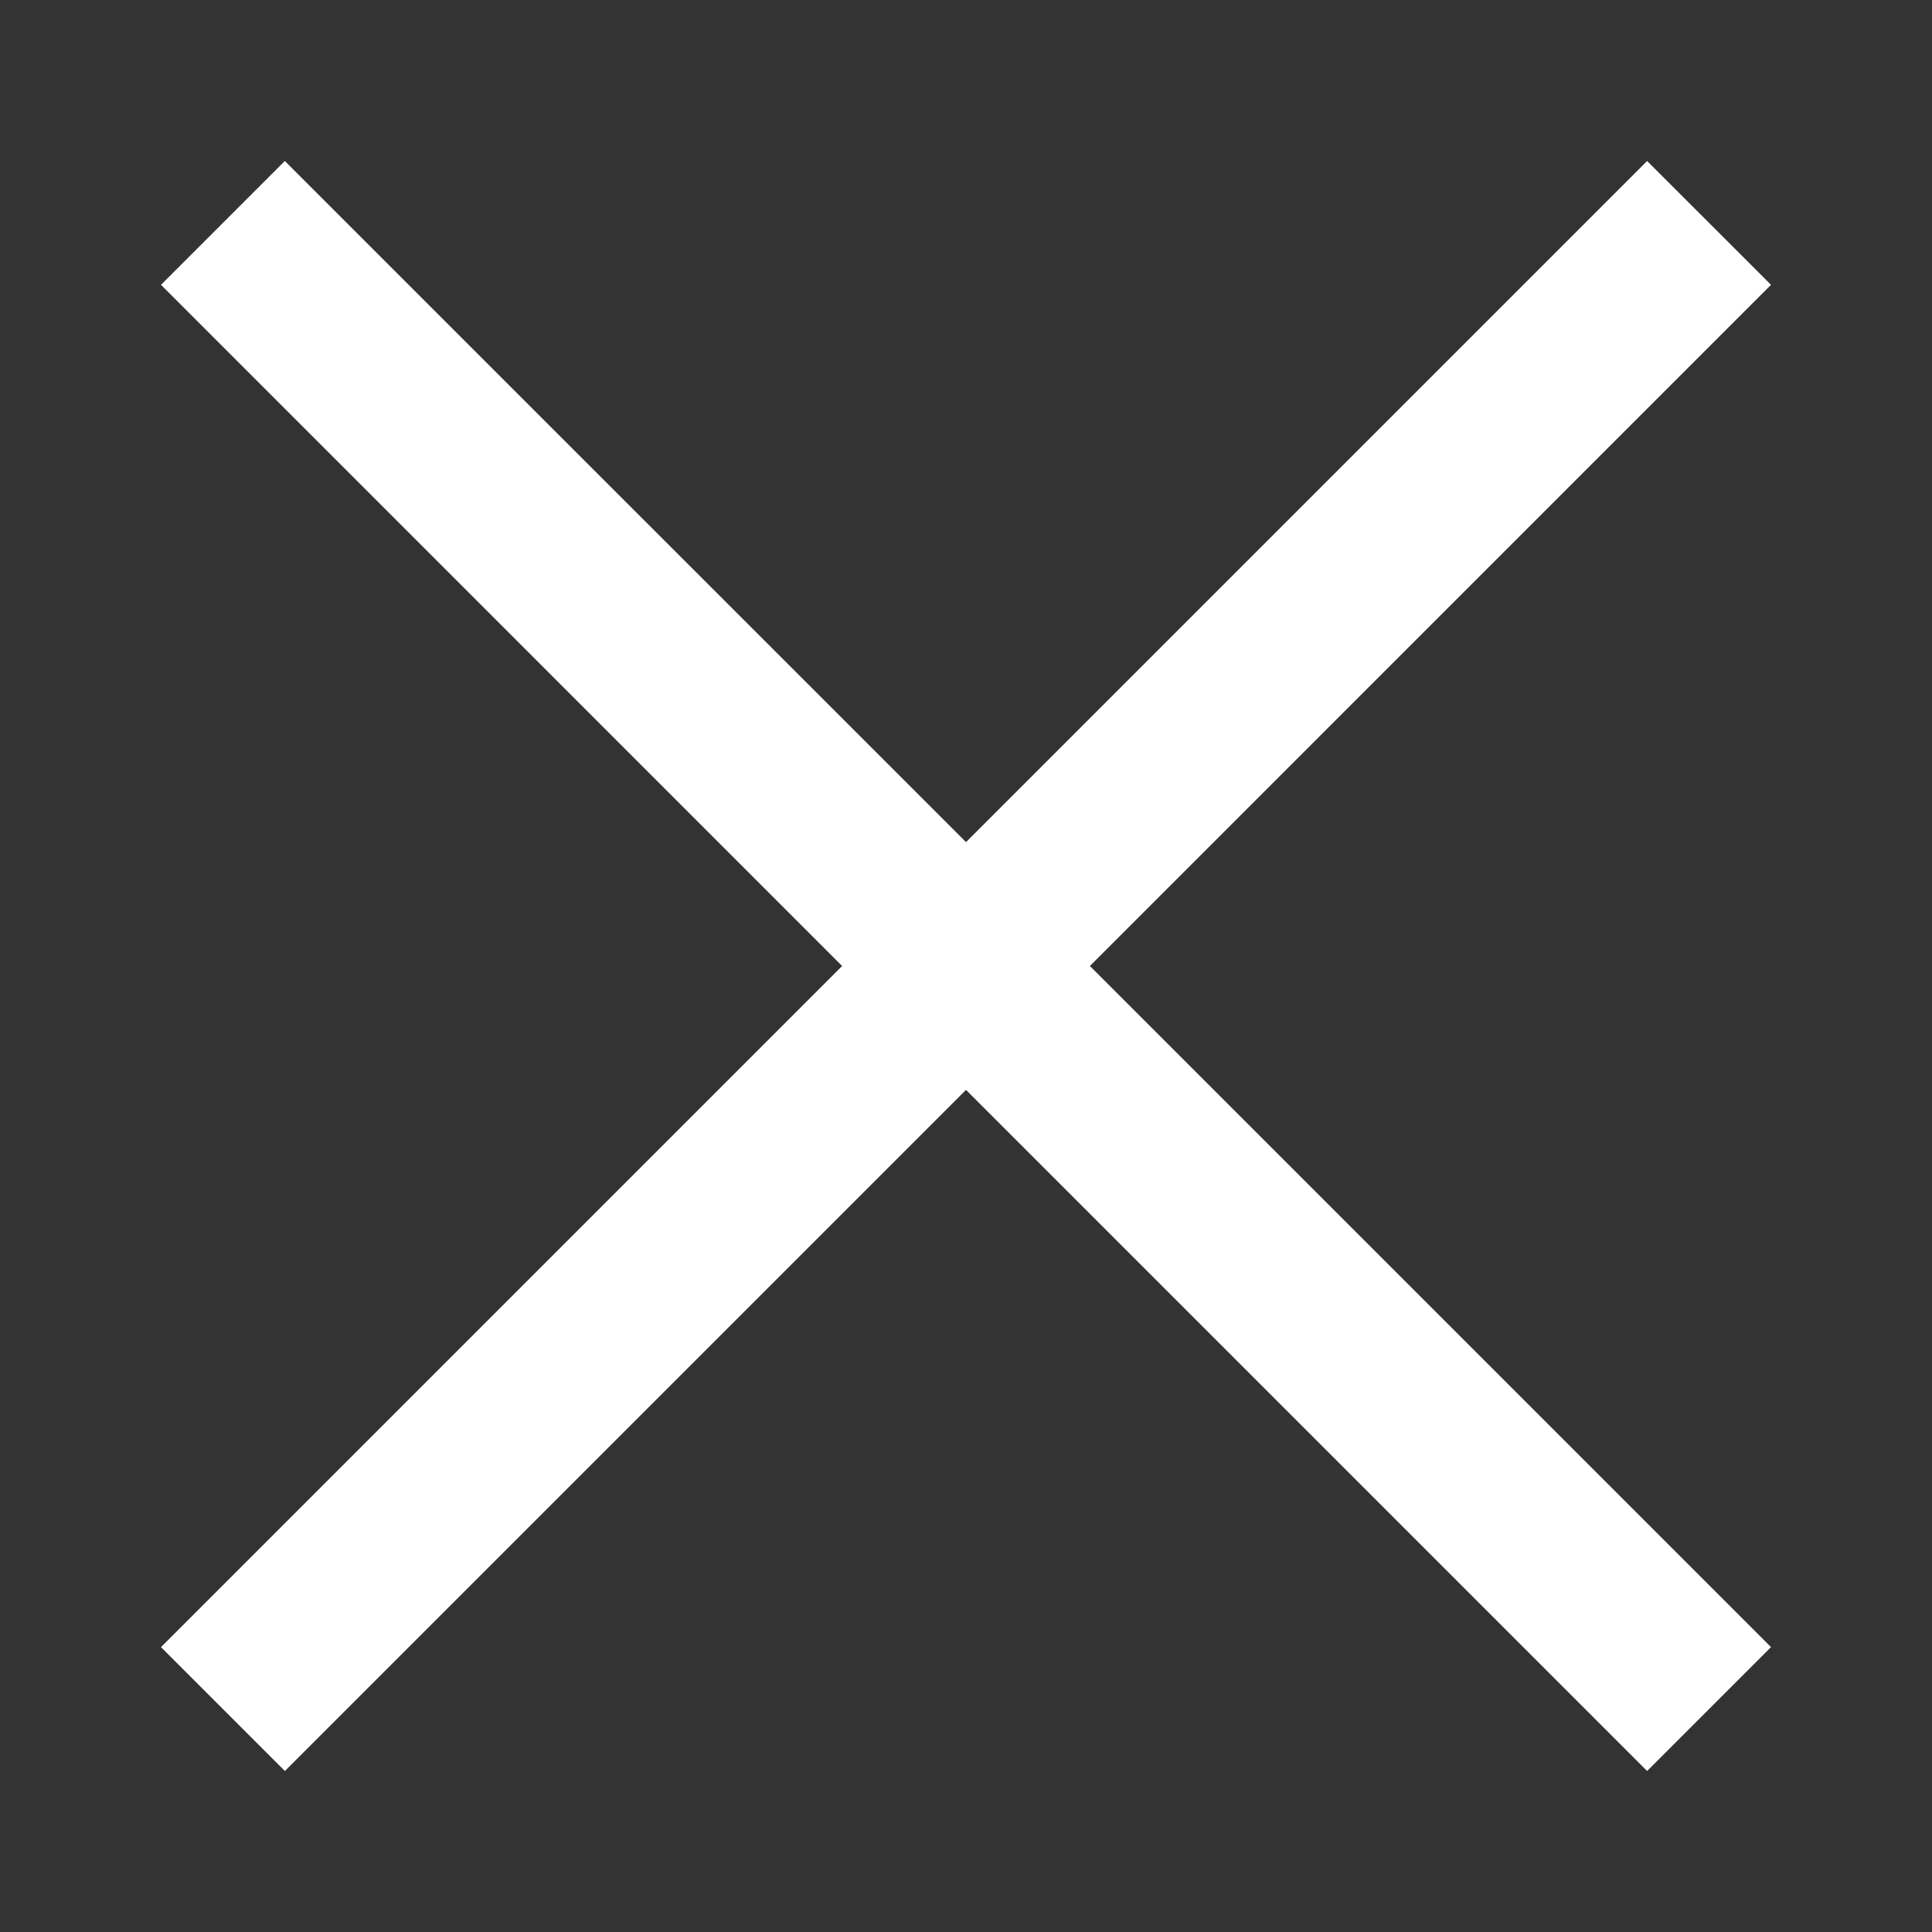 <svg xmlns="http://www.w3.org/2000/svg" width="24" height="24" viewBox="0 0 24 24">
  <rect x="0" y="0" width="24" height="24" fill="#333333" stroke="none"/>
  <g id="btn_close" transform="translate(-1856 -28)">
    <rect id="area" width="24" height="24" transform="translate(1856 28)" fill="#ffb3b3" opacity="0"/>
    <path id="ic_close" d="M10,11.539,1.539,20,0,18.461,8.461,10,0,1.538,1.538,0,10,8.461,18.461,0,20,1.538,11.539,10,20,18.461,18.461,20Z" transform="translate(1858 30)" fill="#fff"/>
  </g>
</svg>

